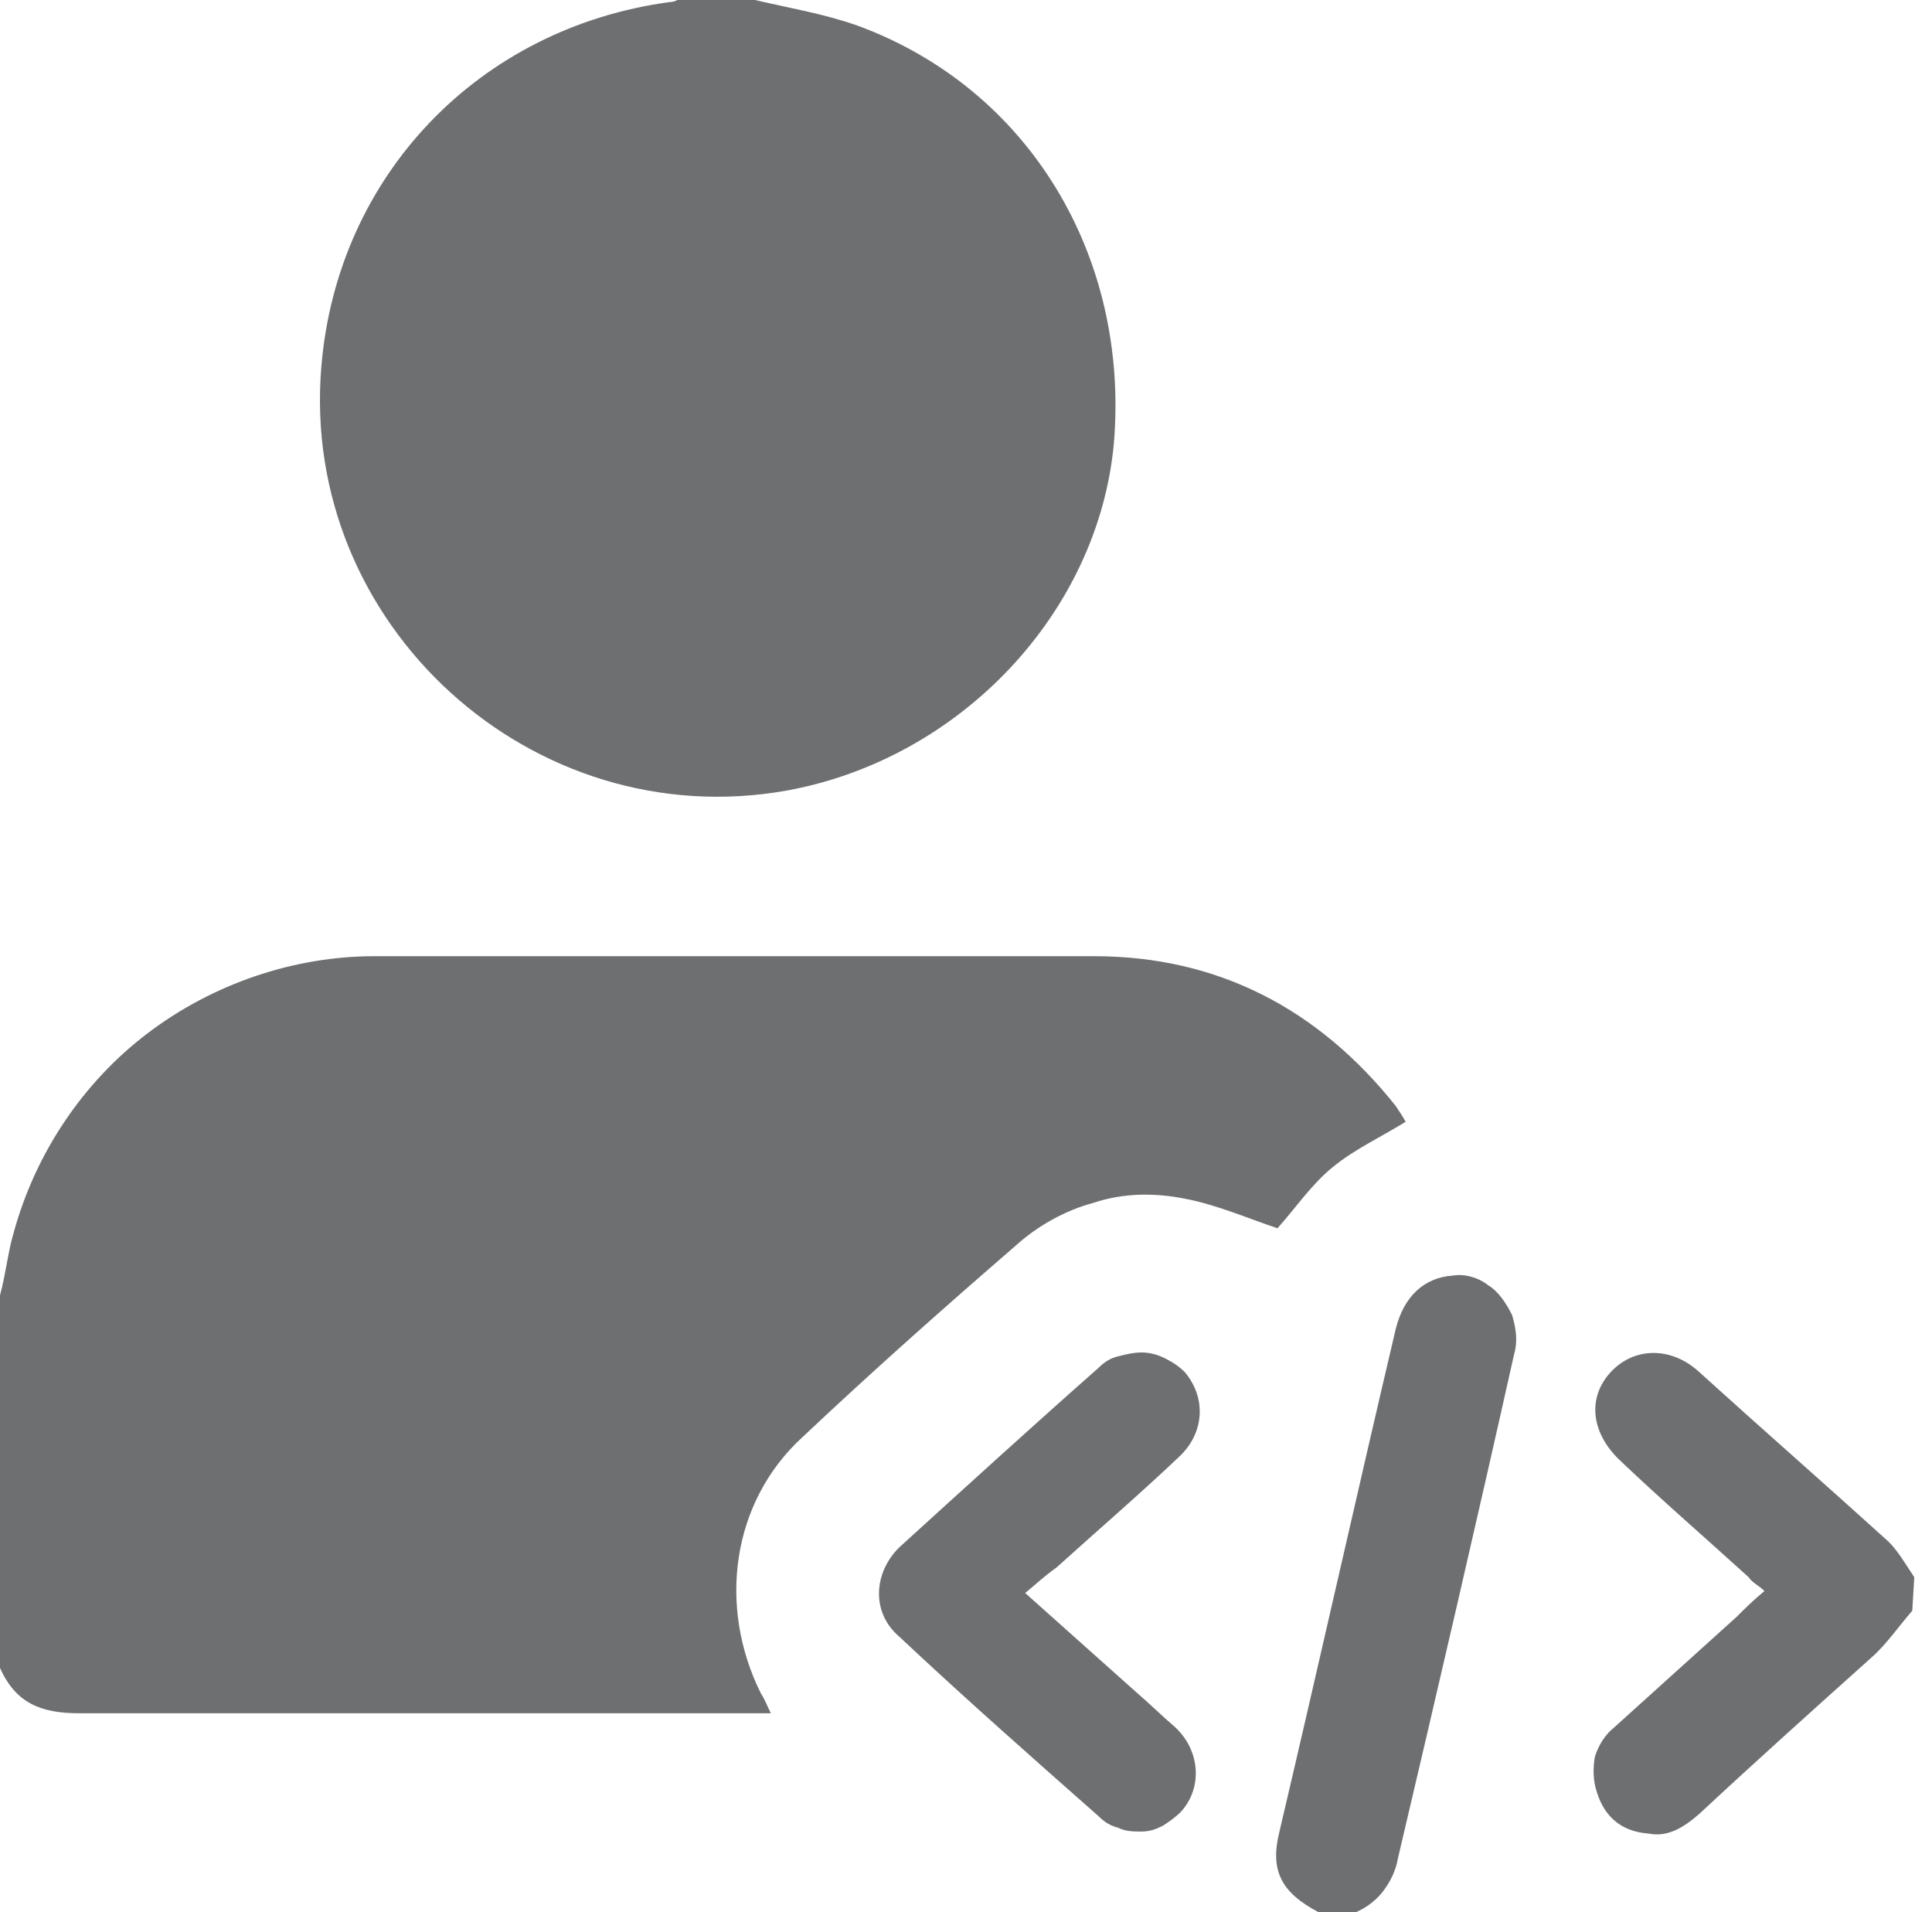 <?xml version="1.0" encoding="UTF-8"?> <!-- Generator: Adobe Illustrator 25.3.1, SVG Export Plug-In . SVG Version: 6.00 Build 0) --> <svg xmlns="http://www.w3.org/2000/svg" xmlns:xlink="http://www.w3.org/1999/xlink" id="Layer_1" x="0px" y="0px" viewBox="0 0 98 97" style="enable-background:new 0 0 98 97;" xml:space="preserve"> <style type="text/css"> .st0{opacity:0.7;fill:#2F3235;} </style> <path class="st0" d="M0,65.7c0.3-1.1,0.4-2.2,0.7-3.2c1.1-4,3.5-7.6,6.8-10.1c3.3-2.5,7.4-3.9,11.5-3.9c12.2,0,24.4,0,36.5,0 c6.3,0,11.4,2.7,15.3,7.6c0.2,0.3,0.4,0.6,0.5,0.8c-1.3,0.8-2.6,1.4-3.7,2.3c-1.1,0.9-1.9,2.1-2.8,3.1c-1.5-0.5-3.1-1.2-4.7-1.5 c-1.5-0.3-3.1-0.3-4.6,0.2c-1.5,0.4-2.9,1.2-4,2.2c-3.7,3.2-7.3,6.4-10.8,9.7c-3.6,3.3-4.3,8.6-2.1,13c0.2,0.3,0.3,0.6,0.5,1h-1.2 c-11.3,0-22.6,0-33.9,0c-1.9,0-3.2-0.5-4-2.3L0,65.7z M38.3,0c1.7,0.4,3.5,0.7,5.2,1.3c8.7,3.2,13.8,11.7,13,21.2 c-0.8,8.6-7.8,16-16.6,17.6C27,42.4,15.2,31.7,16.3,18.6c0.8-9.7,8-17.2,17.7-18.5c0.2,0,0.4-0.1,0.5-0.2h3.8V0z M66.9,97L66.9,97 c-1.9-1-2.5-2.1-2-4.1c2-8.5,3.9-17,5.9-25.5c0.4-1.6,1.4-2.6,2.9-2.7c0.6-0.1,1.3,0.1,1.8,0.5c0.5,0.3,0.9,0.9,1.2,1.5 c0.2,0.7,0.3,1.3,0.1,2c-1.9,8.5-3.9,17.1-5.9,25.6c-0.1,0.6-0.4,1.2-0.8,1.7s-1,0.9-1.6,1.1L66.9,97z M97,81.7 c-0.7,0.8-1.3,1.7-2.1,2.4c-2.9,2.6-5.8,5.2-8.7,7.9c-0.8,0.7-1.6,1.2-2.6,1c-1.3-0.1-2.2-0.8-2.6-2.1c-0.2-0.6-0.2-1.2-0.1-1.8 c0.2-0.6,0.5-1.1,1-1.5c2.1-1.9,4.1-3.7,6.2-5.6c0.4-0.4,0.8-0.8,1.4-1.3c-0.3-0.3-0.6-0.4-0.8-0.7c-2.2-2-4.4-3.9-6.5-5.9 c-1.5-1.4-1.7-3.2-0.5-4.5s3.1-1.3,4.5,0c3.2,2.9,6.4,5.7,9.6,8.6c0.5,0.5,0.9,1.2,1.3,1.8L97,81.7z M52,80.8l5.6,5 c0.7,0.6,1.3,1.2,2,1.8c1.3,1.2,1.4,3.1,0.3,4.3c-0.3,0.3-0.6,0.5-0.9,0.7c-0.4,0.2-0.7,0.3-1.1,0.3c-0.4,0-0.8,0-1.2-0.2 c-0.4-0.1-0.7-0.3-1-0.6c-3.4-3-6.8-6-10.1-9.1c-1.4-1.2-1.3-3.2,0-4.5c3.3-3,6.7-6.1,10.1-9.1c0.3-0.3,0.6-0.5,1-0.6 s0.8-0.2,1.2-0.2s0.8,0.1,1.2,0.3c0.4,0.2,0.7,0.4,1,0.7c1.1,1.3,1,3.1-0.3,4.3c-2,1.9-4.1,3.7-6.2,5.6C52.9,80,52.5,80.4,52,80.8z"></path> </svg> 